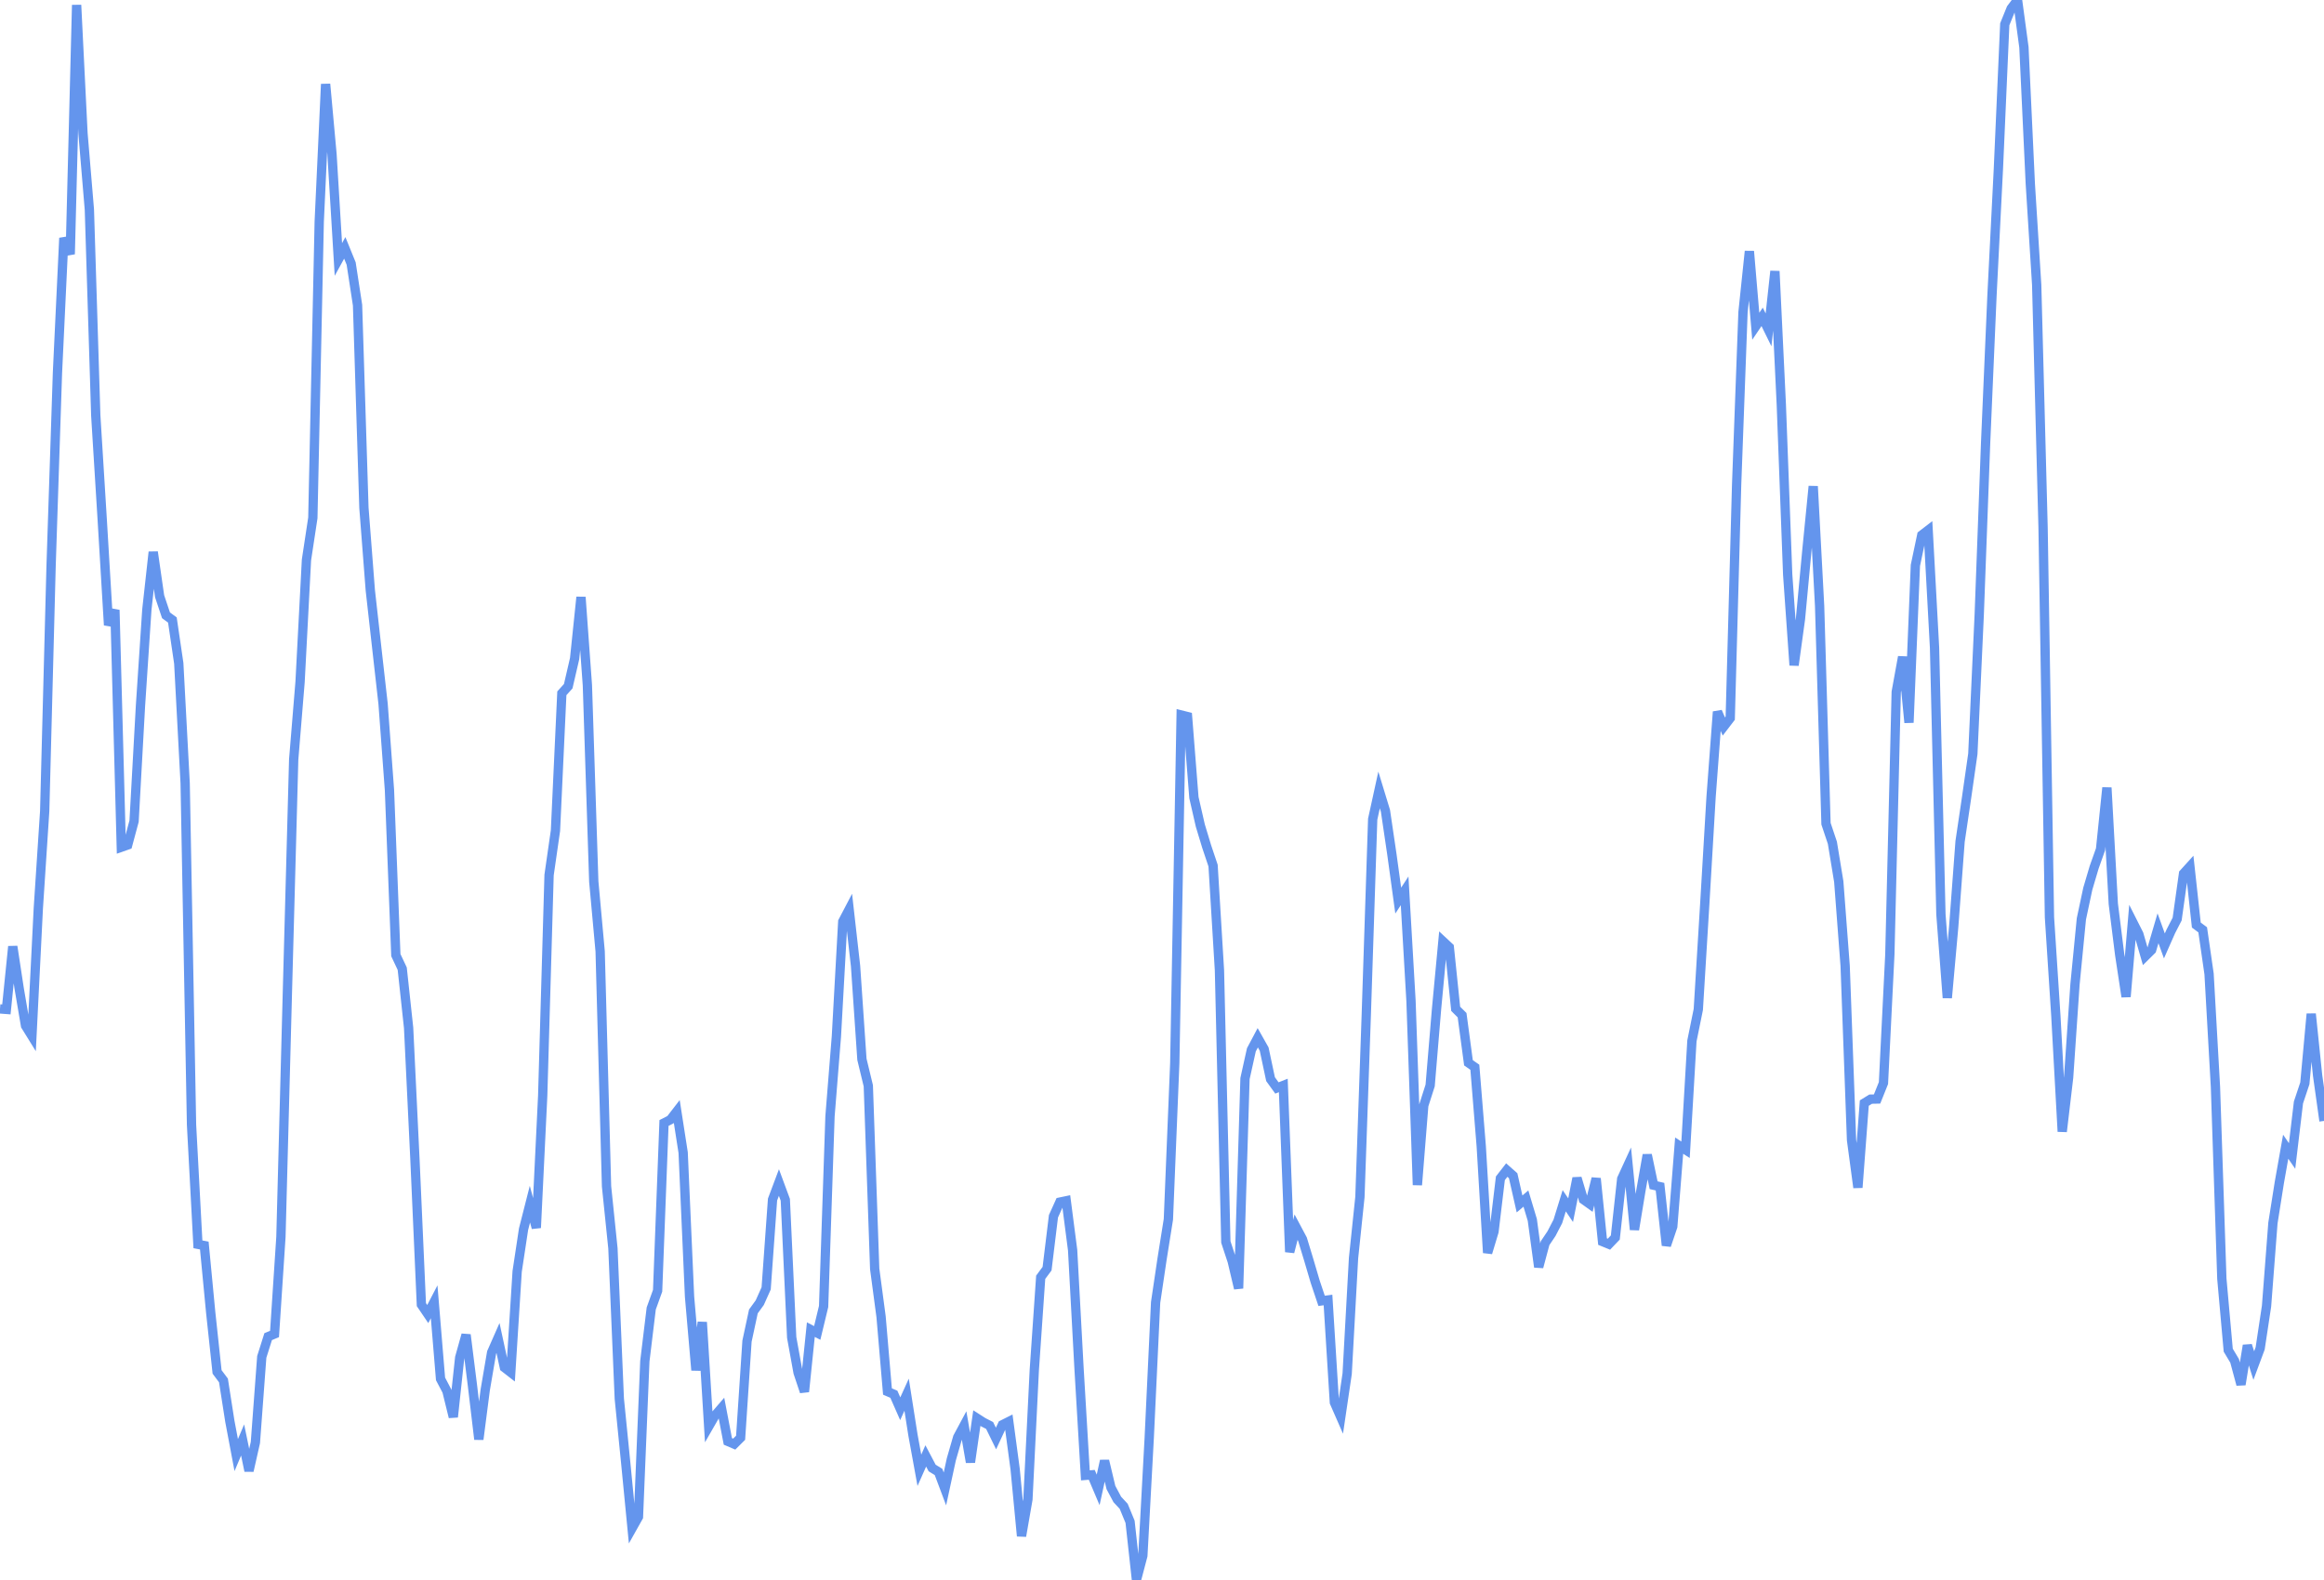 <svg
      xmlns="http://www.w3.org/2000/svg"
      xmlns:xlink="http://www.w3.org/1999/xlink"
      version="1.1"
      width="250"
      height="170"
      viewBox="0 0 250 170"
    >
    <polyline stroke="#6495ED" stroke-width="1" fill='none' points="0,108.554 0.687,108.606 1.374,101.833 2.06,106.334 2.747,110.366 3.434,111.476 4.121,97.751 4.808,87.271 5.495,60.935 6.181,40.126 6.868,25.608 7.555,27.35 8.242,0.535 8.929,14.366 9.615,22.554 10.302,44.711 10.989,55.794 11.676,67.267 12.363,65.629 13.049,91.156 13.736,90.914 14.423,88.358 15.11,75.961 15.797,65.598 16.484,59.392 17.17,64.152 17.857,66.203 18.544,66.709 19.231,71.369 19.918,84.265 20.604,121.021 21.291,133.882 21.978,134.014 22.665,141.202 23.352,147.611 24.038,148.529 24.725,152.92 25.412,156.561 26.099,154.932 26.786,158.256 27.473,155.208 28.159,145.993 28.846,143.816 29.533,143.529 30.22,133.09 30.907,107.094 31.593,81.725 32.28,73.361 32.967,60.25 33.654,55.723 34.341,23.834 35.027,9.044 35.714,16.587 36.401,27.918 37.088,26.669 37.775,28.356 38.462,32.832 39.148,54.628 39.835,63.511 40.522,69.634 41.209,75.723 41.896,85.014 42.582,102.766 43.269,104.228 43.956,110.593 44.643,124.888 45.33,140.371 46.016,141.384 46.703,140.064 47.39,148.363 48.077,149.67 48.764,152.466 49.451,146.068 50.137,143.613 50.824,149.084 51.511,154.869 52.198,149.548 52.885,145.519 53.571,143.962 54.258,147.135 54.945,147.669 55.632,136.799 56.319,132.257 57.005,129.562 57.692,132.11 58.379,117.914 59.066,94.149 59.753,89.368 60.44,74.594 61.126,73.832 61.813,70.864 62.5,64.243 63.187,73.728 63.874,94.842 64.56,102.358 65.247,127.643 65.934,134.308 66.621,150.497 67.308,157.366 67.995,164.433 68.681,163.212 69.368,146.458 70.055,140.786 70.742,138.877 71.429,120.827 72.115,120.477 72.802,119.588 73.489,124.011 74.176,139.513 74.863,147.43 75.549,142.258 76.236,153.489 76.923,152.294 77.61,151.497 78.297,155.085 78.984,155.379 79.67,154.696 80.357,144.303 81.044,141.105 81.731,140.158 82.418,138.623 83.104,129.064 83.791,127.234 84.478,129.091 85.165,143.907 85.852,147.69 86.538,149.742 87.225,143.061 87.912,143.418 88.599,140.569 89.286,120.103 89.973,111.522 90.659,99.154 91.346,97.842 92.033,103.923 92.72,113.979 93.407,116.824 94.093,136.52 94.78,141.677 95.467,149.719 96.154,150.014 96.841,151.574 97.527,150.062 98.214,154.43 98.901,158.197 99.588,156.649 100.275,157.951 100.962,158.374 101.648,160.202 102.335,157.025 103.022,154.642 103.709,153.361 104.396,157.332 105.082,152.581 105.769,153.021 106.456,153.374 107.143,154.777 107.83,153.298 108.516,152.953 109.203,158.082 109.89,165.274 110.577,161.326 111.264,147.384 111.951,137.426 112.637,136.5 113.324,130.864 114.011,129.342 114.698,129.198 115.385,134.508 116.071,147.169 116.758,158.742 117.445,158.684 118.132,160.305 118.819,157.166 119.505,160.045 120.192,161.334 120.879,162.071 121.566,163.738 122.253,170 122.94,167.388 123.626,154.702 124.313,140.136 125,135.508 125.687,131.193 126.374,114.388 127.06,76.928 127.747,77.1 128.434,85.82 129.121,88.82 129.808,91.089 130.495,93.135 131.181,104.406 131.868,133.631 132.555,135.718 133.242,138.626 133.929,116.048 134.615,112.953 135.302,111.658 135.989,112.874 136.676,116.11 137.363,117.06 138.049,116.788 138.736,134.711 139.423,132.038 140.11,133.328 140.797,135.591 141.484,137.921 142.17,139.965 142.857,139.868 143.544,150.897 144.231,152.465 144.918,147.81 145.604,135.371 146.291,128.798 146.978,109.106 147.665,88.138 148.352,84.995 149.038,87.242 149.725,91.893 150.412,96.899 151.099,95.849 151.786,107.69 152.473,127.504 153.159,118.943 153.846,116.793 154.533,108.576 155.22,101.273 155.907,101.915 156.593,108.545 157.28,109.228 157.967,114.351 158.654,114.831 159.341,123.313 160.027,134.798 160.714,132.516 161.401,126.775 162.088,125.893 162.775,126.501 163.462,129.537 164.148,128.959 164.835,131.255 165.522,136.325 166.209,133.758 166.896,132.737 167.582,131.418 168.269,129.194 168.956,130.21 169.643,126.757 170.33,129.063 171.016,129.554 171.703,126.789 172.39,133.589 173.077,133.87 173.764,133.149 174.451,126.838 175.137,125.347 175.824,132.307 176.511,128.132 177.198,124.256 177.885,127.522 178.571,127.68 179.258,134.001 179.945,131.97 180.632,123.264 181.319,123.709 182.005,111.995 182.692,108.616 183.379,97.392 184.066,85.752 184.753,76.577 185.44,78.168 186.126,77.274 186.813,52.197 187.5,33.597 188.187,27.033 188.874,35.105 189.56,34.092 190.247,35.491 190.934,29.175 191.621,43.529 192.308,61.835 192.995,71.582 193.681,66.602 194.368,59.266 195.055,52.319 195.742,65.211 196.429,88.628 197.115,90.677 197.802,94.859 198.489,103.924 199.176,122.667 199.863,127.78 200.549,118.684 201.236,118.262 201.923,118.248 202.61,116.533 203.297,102.691 203.984,74.448 204.67,70.672 205.357,77.754 206.044,60.836 206.731,57.573 207.418,57.045 208.104,69.68 208.791,98.382 209.478,107.367 210.165,99.732 210.852,90.537 211.538,85.907 212.225,81.111 212.912,66.133 213.599,47.658 214.286,31.766 214.973,18.176 215.659,2.61 216.346,0.916 217.033,0 217.72,5.084 218.407,19.772 219.093,30.657 219.78,56.782 220.467,98.692 221.154,109.285 221.841,121.756 222.527,115.944 223.214,105.906 223.901,98.864 224.588,95.637 225.275,93.315 225.962,91.38 226.648,84.746 227.335,97.252 228.022,102.732 228.709,107.25 229.396,99.154 230.082,100.512 230.769,102.894 231.456,102.215 232.143,99.878 232.83,101.777 233.516,100.223 234.203,98.886 234.89,93.989 235.577,93.23 236.264,99.53 236.951,100.044 237.637,104.792 238.324,116.957 239.011,137.581 239.698,145.274 240.385,146.421 241.071,148.973 241.758,144.757 242.445,146.93 243.132,145.084 243.819,140.528 244.505,131.597 245.192,127.251 245.879,123.378 246.566,124.38 247.253,118.618 247.94,116.562 248.626,109.085 249.313,115.722 250,120.608" />
    </svg>